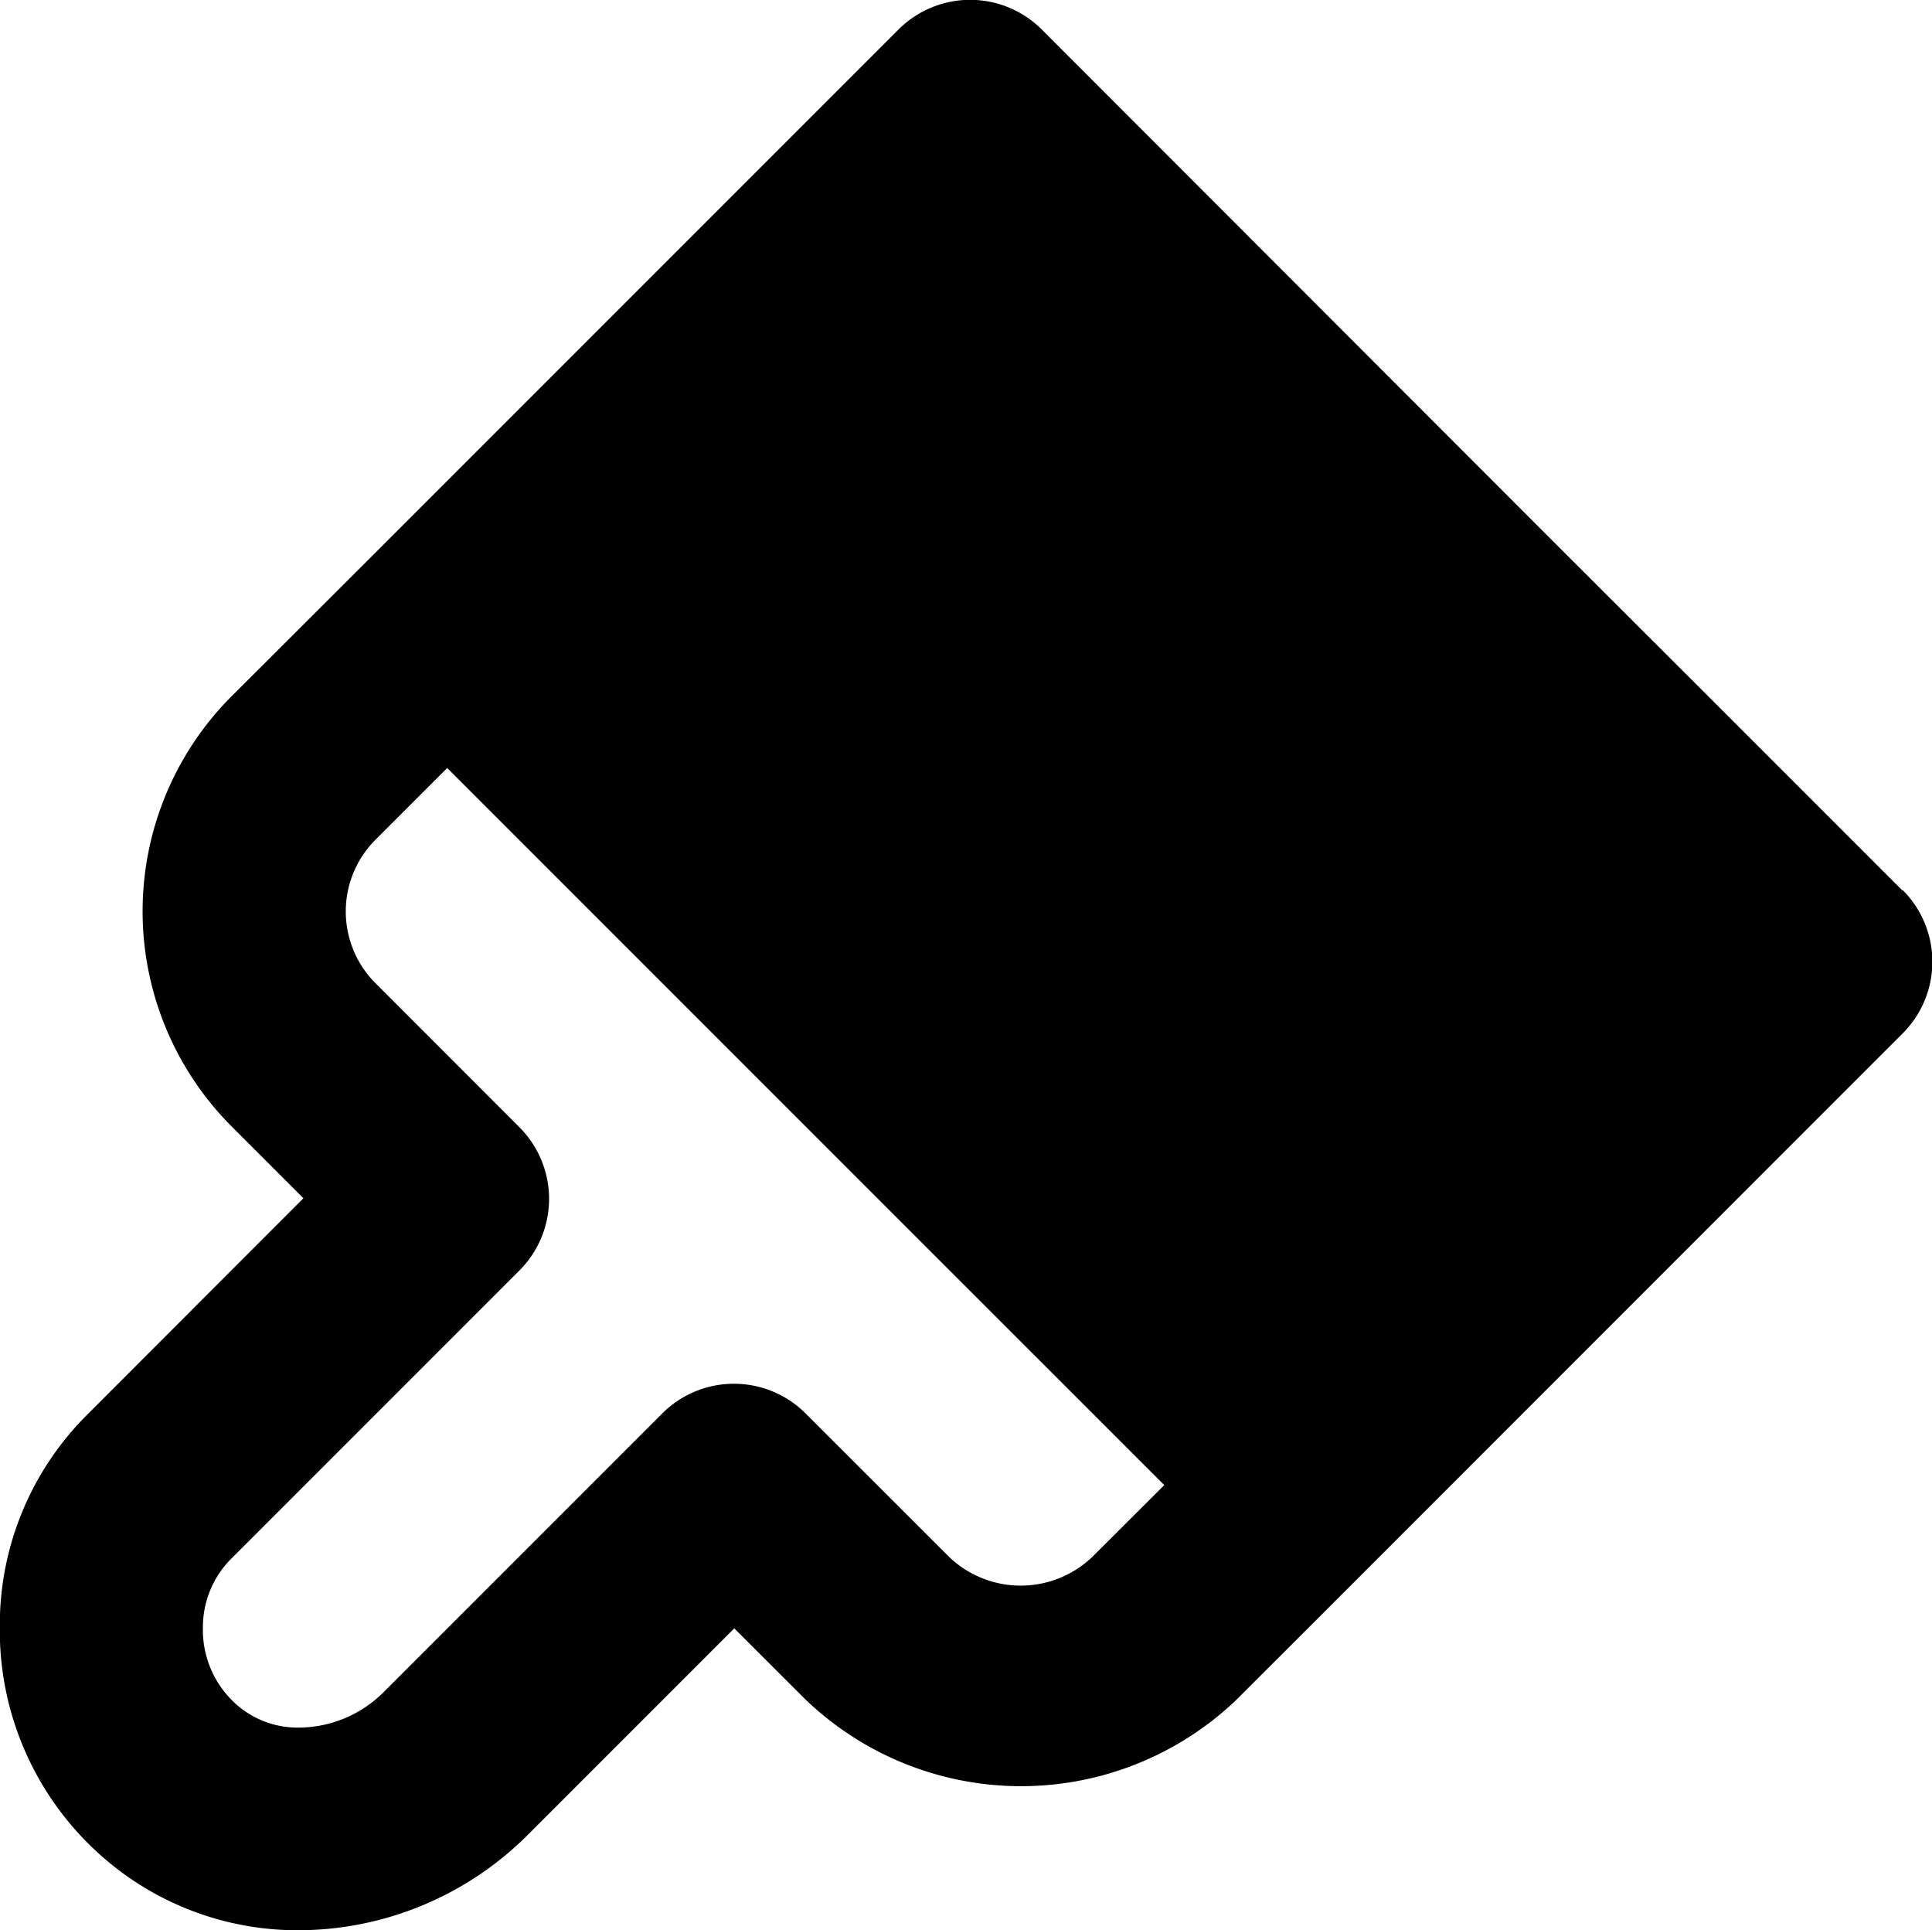 <svg xmlns="http://www.w3.org/2000/svg" width="19.605" height="19.585" viewBox="0 0 19.605 19.585">
  <path id="brush-icon" d="M21.752,11.533,19.658,9.439,18.2,7.983,13.021,2.8a1.028,1.028,0,0,0-1.455,0L6.259,8.107,4.8,9.563a3.088,3.088,0,0,0,0,4.366l.728.728L3.347,16.84a3.01,3.01,0,0,0-.9,2.169,3.054,3.054,0,0,0,1.094,2.375,3,3,0,0,0,1.941.7A3.3,3.3,0,0,0,7.8,21.121l2.1-2.1.728.727a3.161,3.161,0,0,0,4.365,0l.729-.728.586-.586.142-.142,5.306-5.307a1.028,1.028,0,0,0,0-1.455Zm-7.489,6.035-.729.727a1.051,1.051,0,0,1-1.455,0l-1.455-1.454a1.028,1.028,0,0,0-1.455,0L6.344,19.666a1.227,1.227,0,0,1-.86.362.941.941,0,0,1-.612-.214,1.01,1.01,0,0,1-.364-.8.983.983,0,0,1,.3-.712l2.911-2.911a1.028,1.028,0,0,0,0-1.455L6.259,12.475a1.029,1.029,0,0,1,0-1.455l.728-.728,3.639,3.639,3.639,3.638Z" transform="translate(-2.449 -2.5)"/>
</svg>
